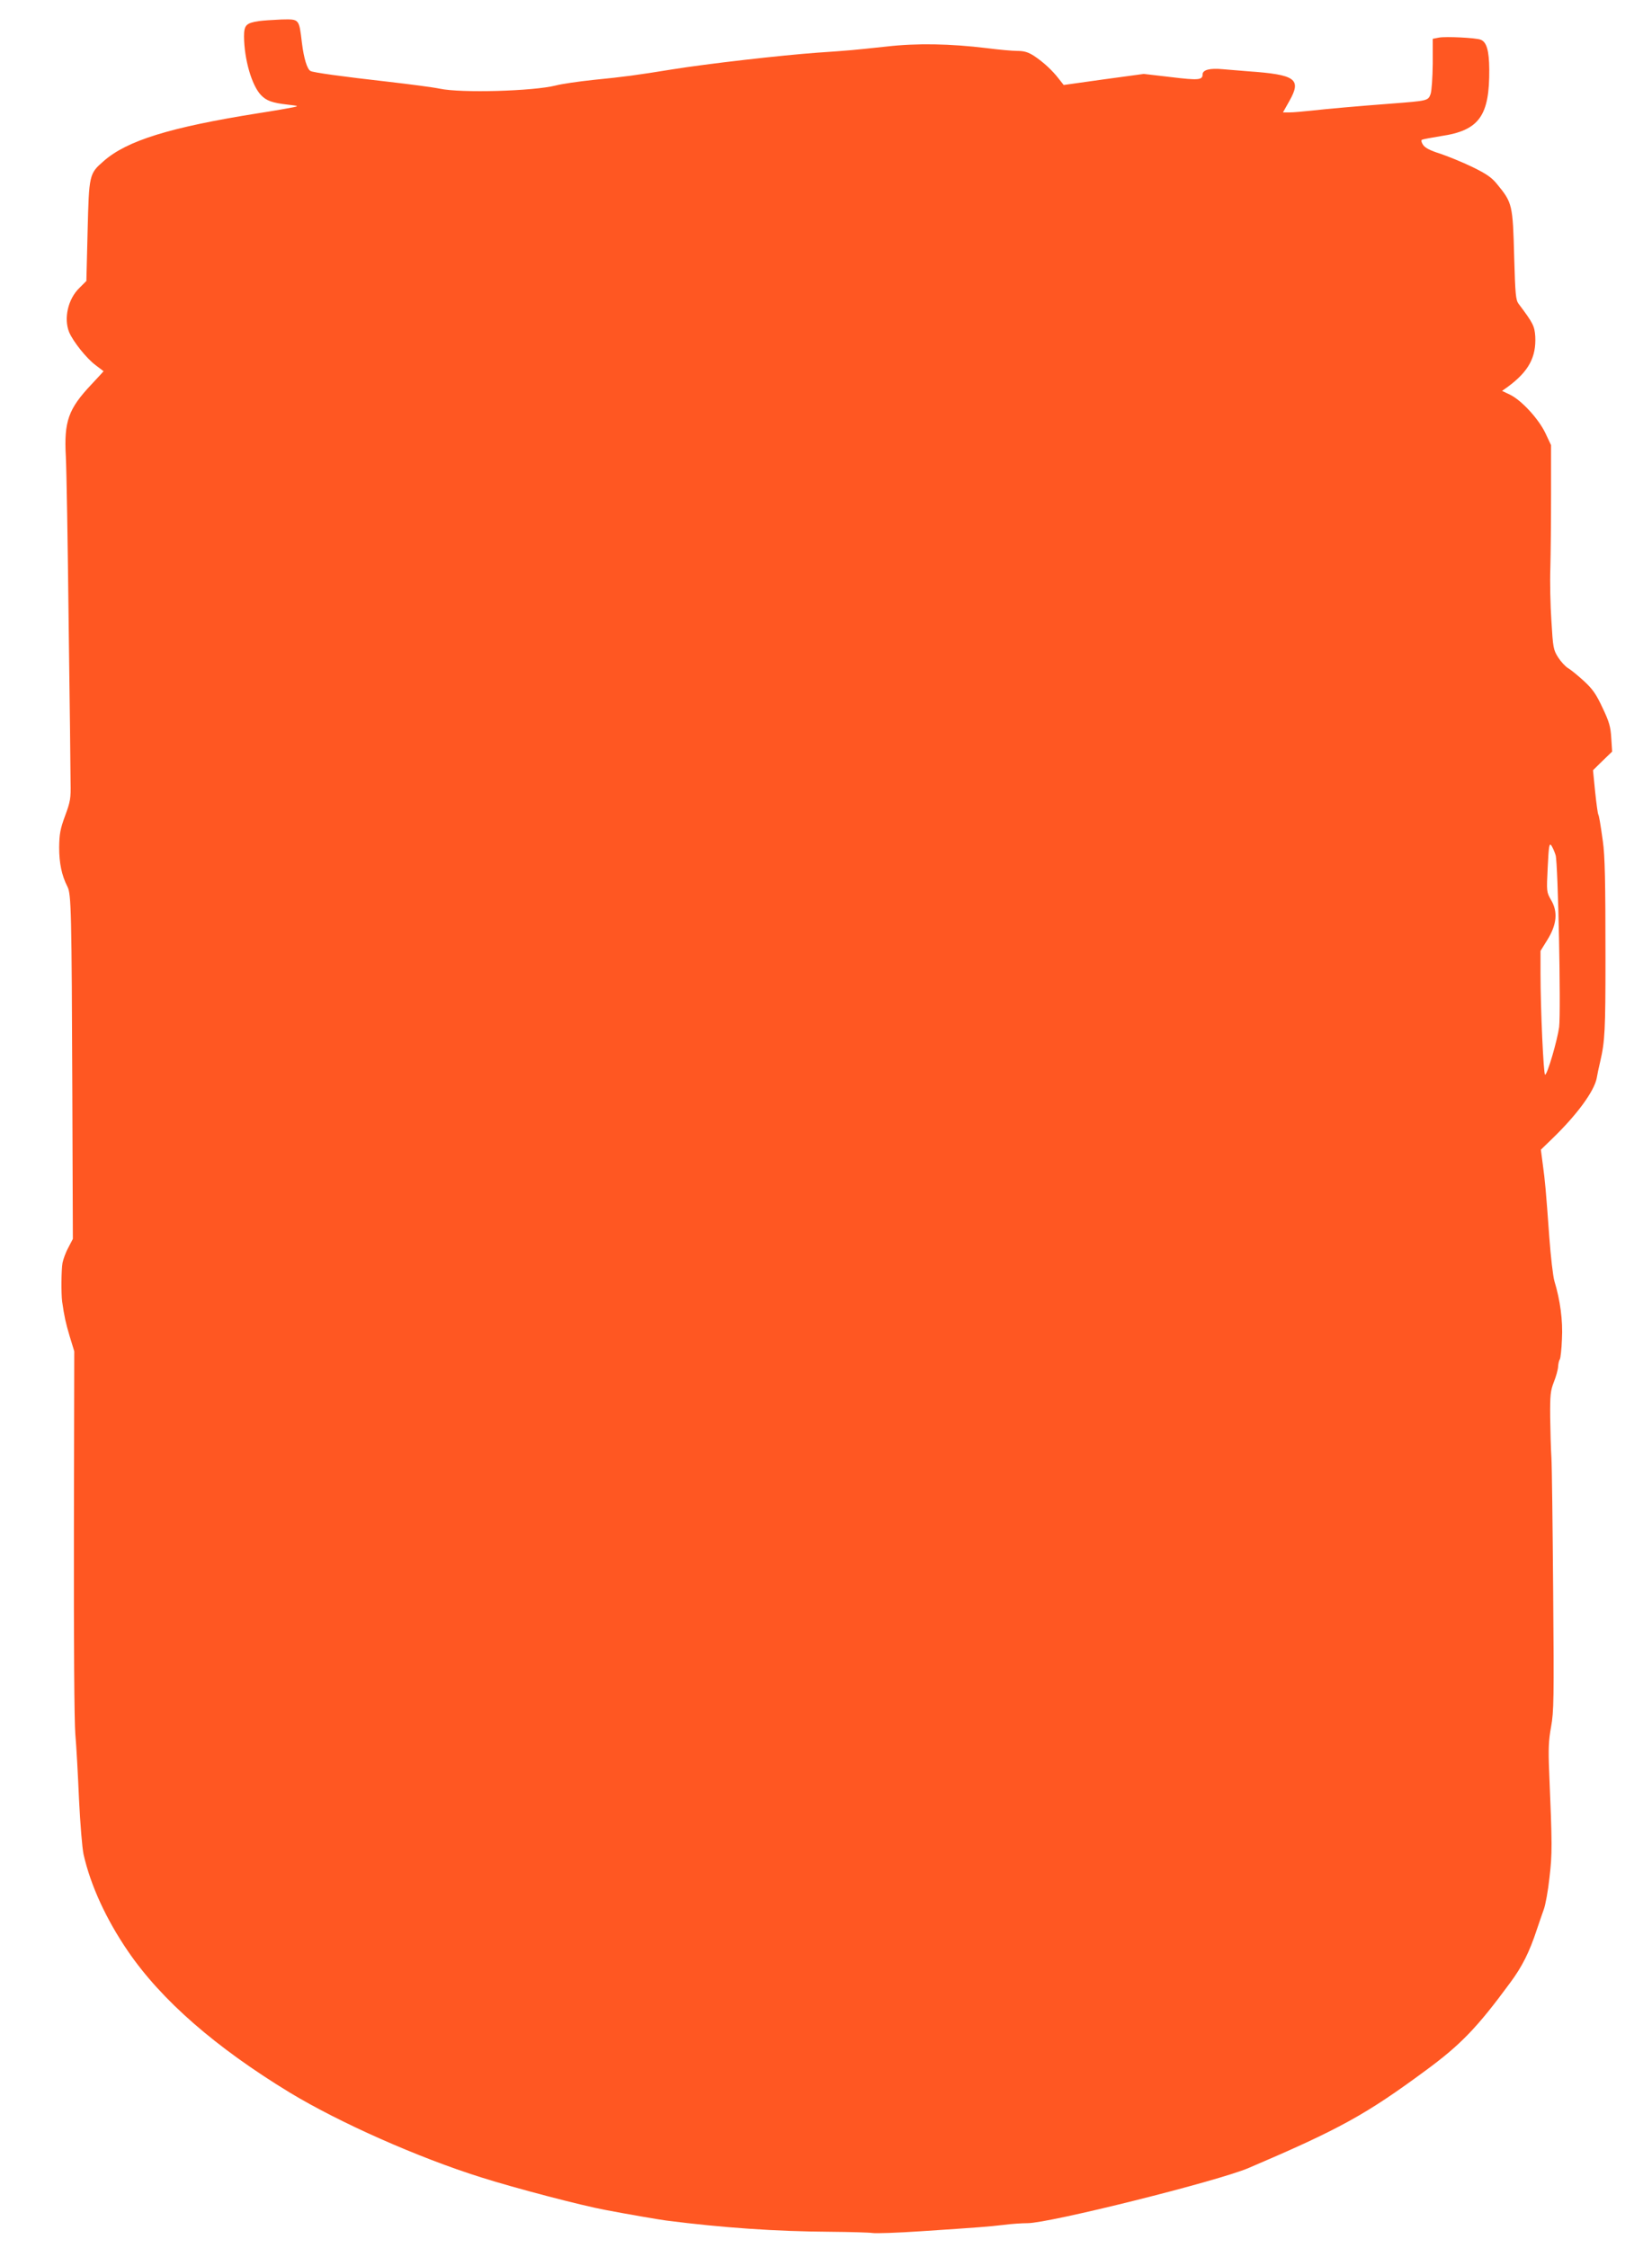 <?xml version="1.0" standalone="no"?>
<!DOCTYPE svg PUBLIC "-//W3C//DTD SVG 20010904//EN"
 "http://www.w3.org/TR/2001/REC-SVG-20010904/DTD/svg10.dtd">
<svg version="1.0" xmlns="http://www.w3.org/2000/svg"
 width="941pt" height="1280pt" viewBox="0 0 941 1280"
 preserveAspectRatio="xMidYMid meet">
<g transform="translate(0,1280) scale(0.1,-0.1)"
fill="#ff5722" stroke="none">
<path d="M1475 12680 c-73 -11 -85 -23 -85 -88 1 -130 44 -279 97 -334 31 -32
64 -44 153 -54 61 -7 63 -8 30 -15 -19 -4 -109 -20 -200 -34 -503 -80 -747
-156 -879 -272 -83 -72 -84 -76 -92 -400 l-7 -283 -39 -39 c-66 -63 -91 -175
-59 -253 23 -54 99 -149 150 -187 25 -19 46 -35 46 -35 0 -1 -32 -35 -70 -76
-131 -139 -156 -210 -145 -410 4 -74 11 -499 16 -945 6 -445 11 -855 11 -910
2 -91 -1 -109 -31 -190 -28 -76 -33 -104 -34 -180 0 -90 14 -159 47 -224 22
-41 24 -143 28 -1181 l3 -825 -26 -50 c-15 -27 -29 -67 -33 -87 -7 -40 -8
-174 -2 -220 12 -84 20 -121 43 -198 l26 -85 -2 -1030 c-1 -625 2 -1077 8
-1150 6 -66 15 -232 21 -370 7 -143 18 -277 26 -315 40 -177 129 -370 252
-550 191 -280 500 -549 922 -806 284 -172 733 -371 1090 -483 195 -62 574
-161 710 -186 114 -22 311 -56 345 -60 319 -41 624 -62 935 -64 113 -1 221 -4
240 -7 19 -3 143 1 275 10 348 23 382 26 470 36 44 6 106 10 138 10 125 0
1087 240 1261 315 515 220 666 303 1006 554 199 146 294 244 482 500 68 91
111 177 153 306 13 39 31 90 39 113 9 24 24 105 32 180 16 137 16 180 -2 609
-5 122 -3 172 11 249 16 87 17 160 12 773 -3 372 -7 714 -10 761 -3 47 -6 150
-7 230 -1 128 2 151 21 200 12 30 23 69 24 86 1 17 5 37 10 43 4 7 10 59 12
115 6 105 -10 223 -43 331 -8 28 -21 140 -29 250 -20 276 -24 318 -37 414
l-11 84 64 62 c142 137 239 270 254 345 3 19 12 62 20 95 27 115 30 183 30
585 0 442 -3 586 -15 670 -15 108 -22 145 -26 152 -3 5 -11 63 -18 130 l-12
122 54 53 55 53 -5 77 c-4 66 -12 93 -50 173 -36 77 -56 106 -106 152 -34 31
-74 64 -90 73 -16 10 -41 37 -57 62 -27 43 -29 55 -38 207 -6 88 -9 224 -6
301 2 77 4 266 4 420 l0 280 -32 68 c-39 82 -136 187 -201 219 l-46 22 35 25
c116 86 160 167 154 285 -4 59 -12 76 -95 186 -16 22 -19 52 -25 265 -8 300
-10 310 -98 417 -30 37 -60 58 -140 97 -56 27 -139 61 -184 76 -57 18 -86 33
-97 50 -9 13 -12 26 -7 29 5 3 54 12 109 21 218 32 277 115 275 381 -1 106
-15 155 -49 168 -28 11 -198 19 -237 12 l-36 -7 0 -141 c-1 -82 -6 -154 -12
-173 -14 -39 -17 -39 -224 -55 -197 -15 -356 -29 -455 -40 -47 -5 -102 -10
-123 -10 l-39 0 37 66 c70 124 35 149 -235 168 -41 3 -107 9 -146 12 -73 7
-114 -4 -114 -30 0 -32 -24 -34 -180 -15 l-155 18 -228 -31 -228 -32 -27 34
c-38 50 -90 97 -141 131 -34 22 -57 29 -95 29 -28 0 -107 7 -176 16 -207 25
-396 29 -570 9 -198 -21 -205 -22 -395 -35 -207 -15 -627 -63 -825 -95 -211
-34 -270 -42 -450 -60 -85 -9 -182 -23 -215 -32 -128 -32 -538 -44 -660 -18
-38 8 -169 25 -290 39 -265 30 -433 53 -447 62 -19 12 -37 71 -48 158 -17 141
-14 137 -117 135 -49 -2 -106 -6 -128 -9z m7386 -4750 c14 -45 31 -890 20
-979 -10 -74 -67 -271 -80 -271 -9 0 -26 376 -26 575 l0 130 39 63 c54 87 61
160 21 227 -26 46 -26 46 -19 187 6 123 9 139 21 123 7 -11 18 -35 24 -55z"/>
</g>
</svg>
